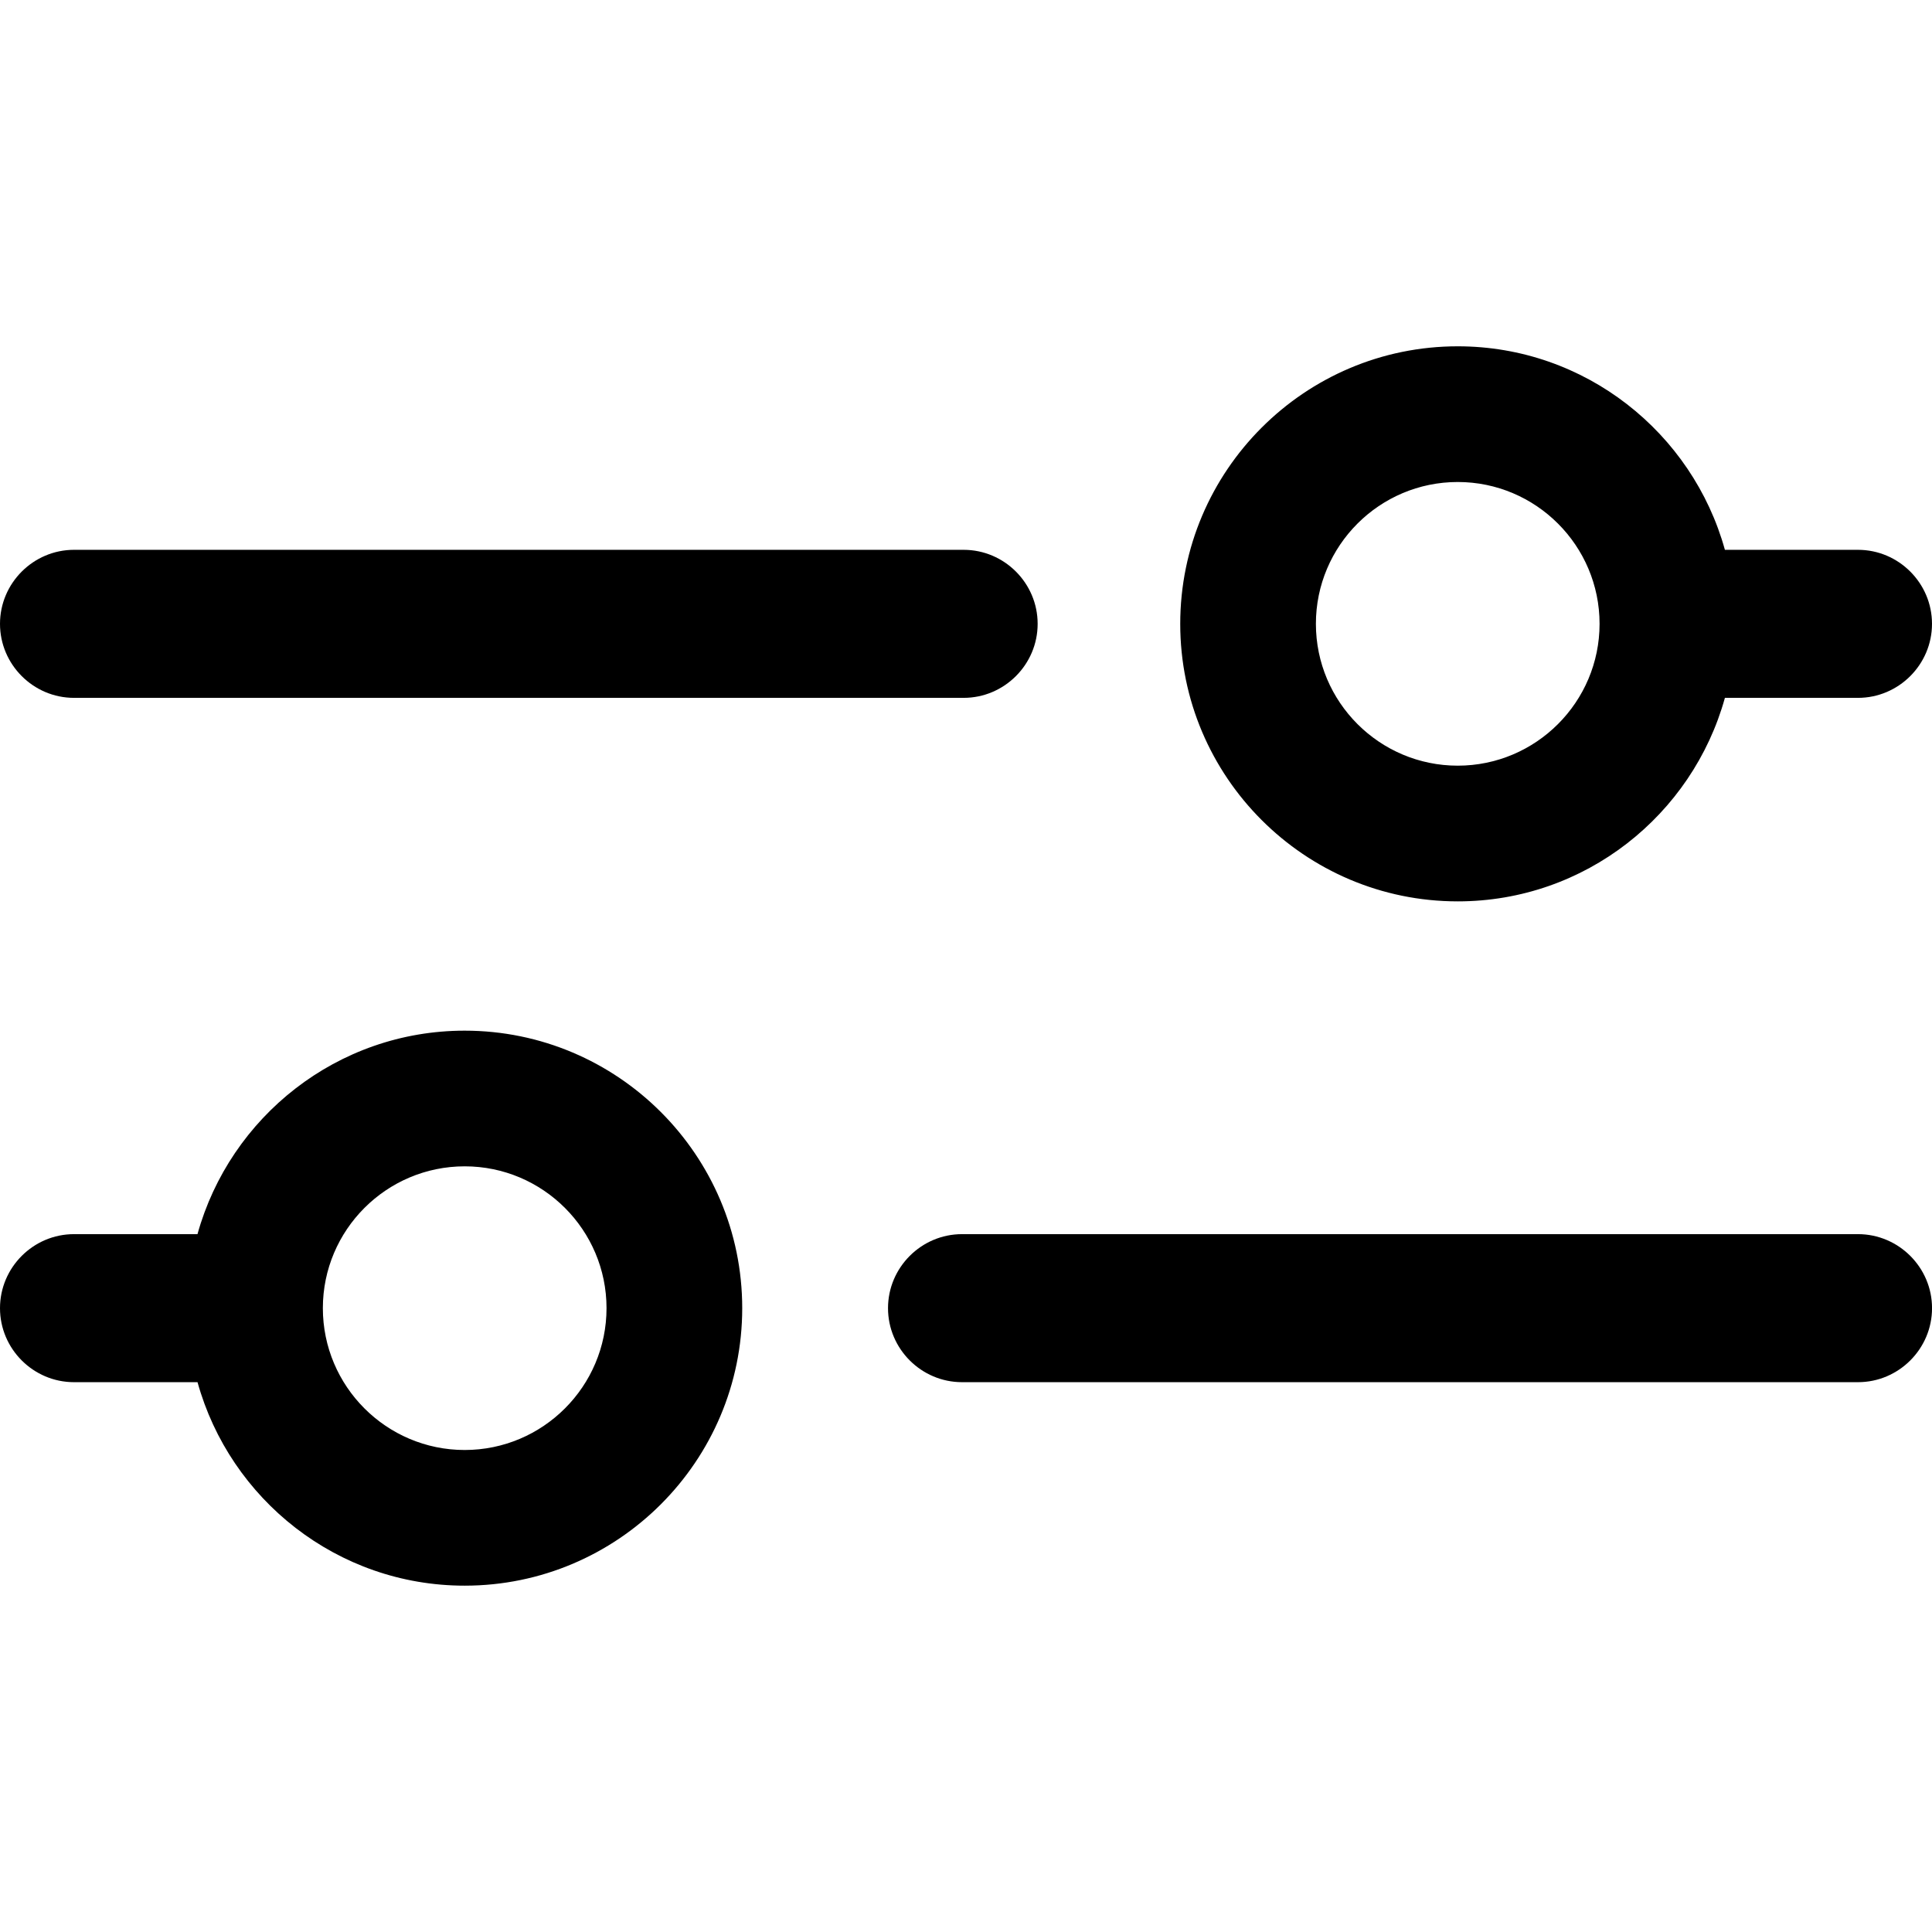 <?xml version="1.0" encoding="utf-8"?>
<!-- Generator: Adobe Illustrator 28.1.0, SVG Export Plug-In . SVG Version: 6.00 Build 0)  -->
<svg version="1.1" id="Layer_1" xmlns="http://www.w3.org/2000/svg" xmlns:xlink="http://www.w3.org/1999/xlink" x="0px" y="0px"
	 viewBox="0 0 56.693 56.693" style="enable-background:new 0 0 56.693 56.693;" xml:space="preserve">
<g>
	<path d="M42.776,26.45c3.737,0,6.886-2.534,7.84-5.972h3.905c1.194,0,2.172-0.977,2.172-2.172s-0.977-2.172-2.172-2.172h-3.905
		c-0.954-3.438-4.102-5.972-7.84-5.972c-4.49,0-8.143,3.653-8.143,8.144S38.286,26.45,42.776,26.45z M42.776,14.144
		c2.295,0,4.162,1.867,4.162,4.162s-1.867,4.162-4.162,4.162s-4.162-1.867-4.162-4.162S40.481,14.144,42.776,14.144z"/>
	<path d="M13.636,30.244c-3.737,0-6.887,2.534-7.841,5.971H2.172C0.977,36.215,0,37.192,0,38.387s0.977,2.172,2.172,2.172h3.624
		c0.954,3.438,4.103,5.971,7.841,5.971c4.49,0,8.143-3.652,8.143-8.143S18.126,30.244,13.636,30.244z M13.636,42.549
		c-2.295,0-4.162-1.867-4.162-4.162s1.867-4.162,4.162-4.162s4.162,1.867,4.162,4.162S15.931,42.549,13.636,42.549z"/>
	<path d="M2.172,20.478h26.105c1.194,0,2.172-0.977,2.172-2.172s-0.977-2.172-2.172-2.172H2.172C0.977,16.135,0,17.112,0,18.306
		S0.977,20.478,2.172,20.478z"/>
	<path d="M54.521,36.215H28.23c-1.194,0-2.172,0.977-2.172,2.172s0.977,2.172,2.172,2.172h26.292c1.194,0,2.172-0.977,2.172-2.172
		S55.716,36.215,54.521,36.215z"/>
</g>
</svg>
